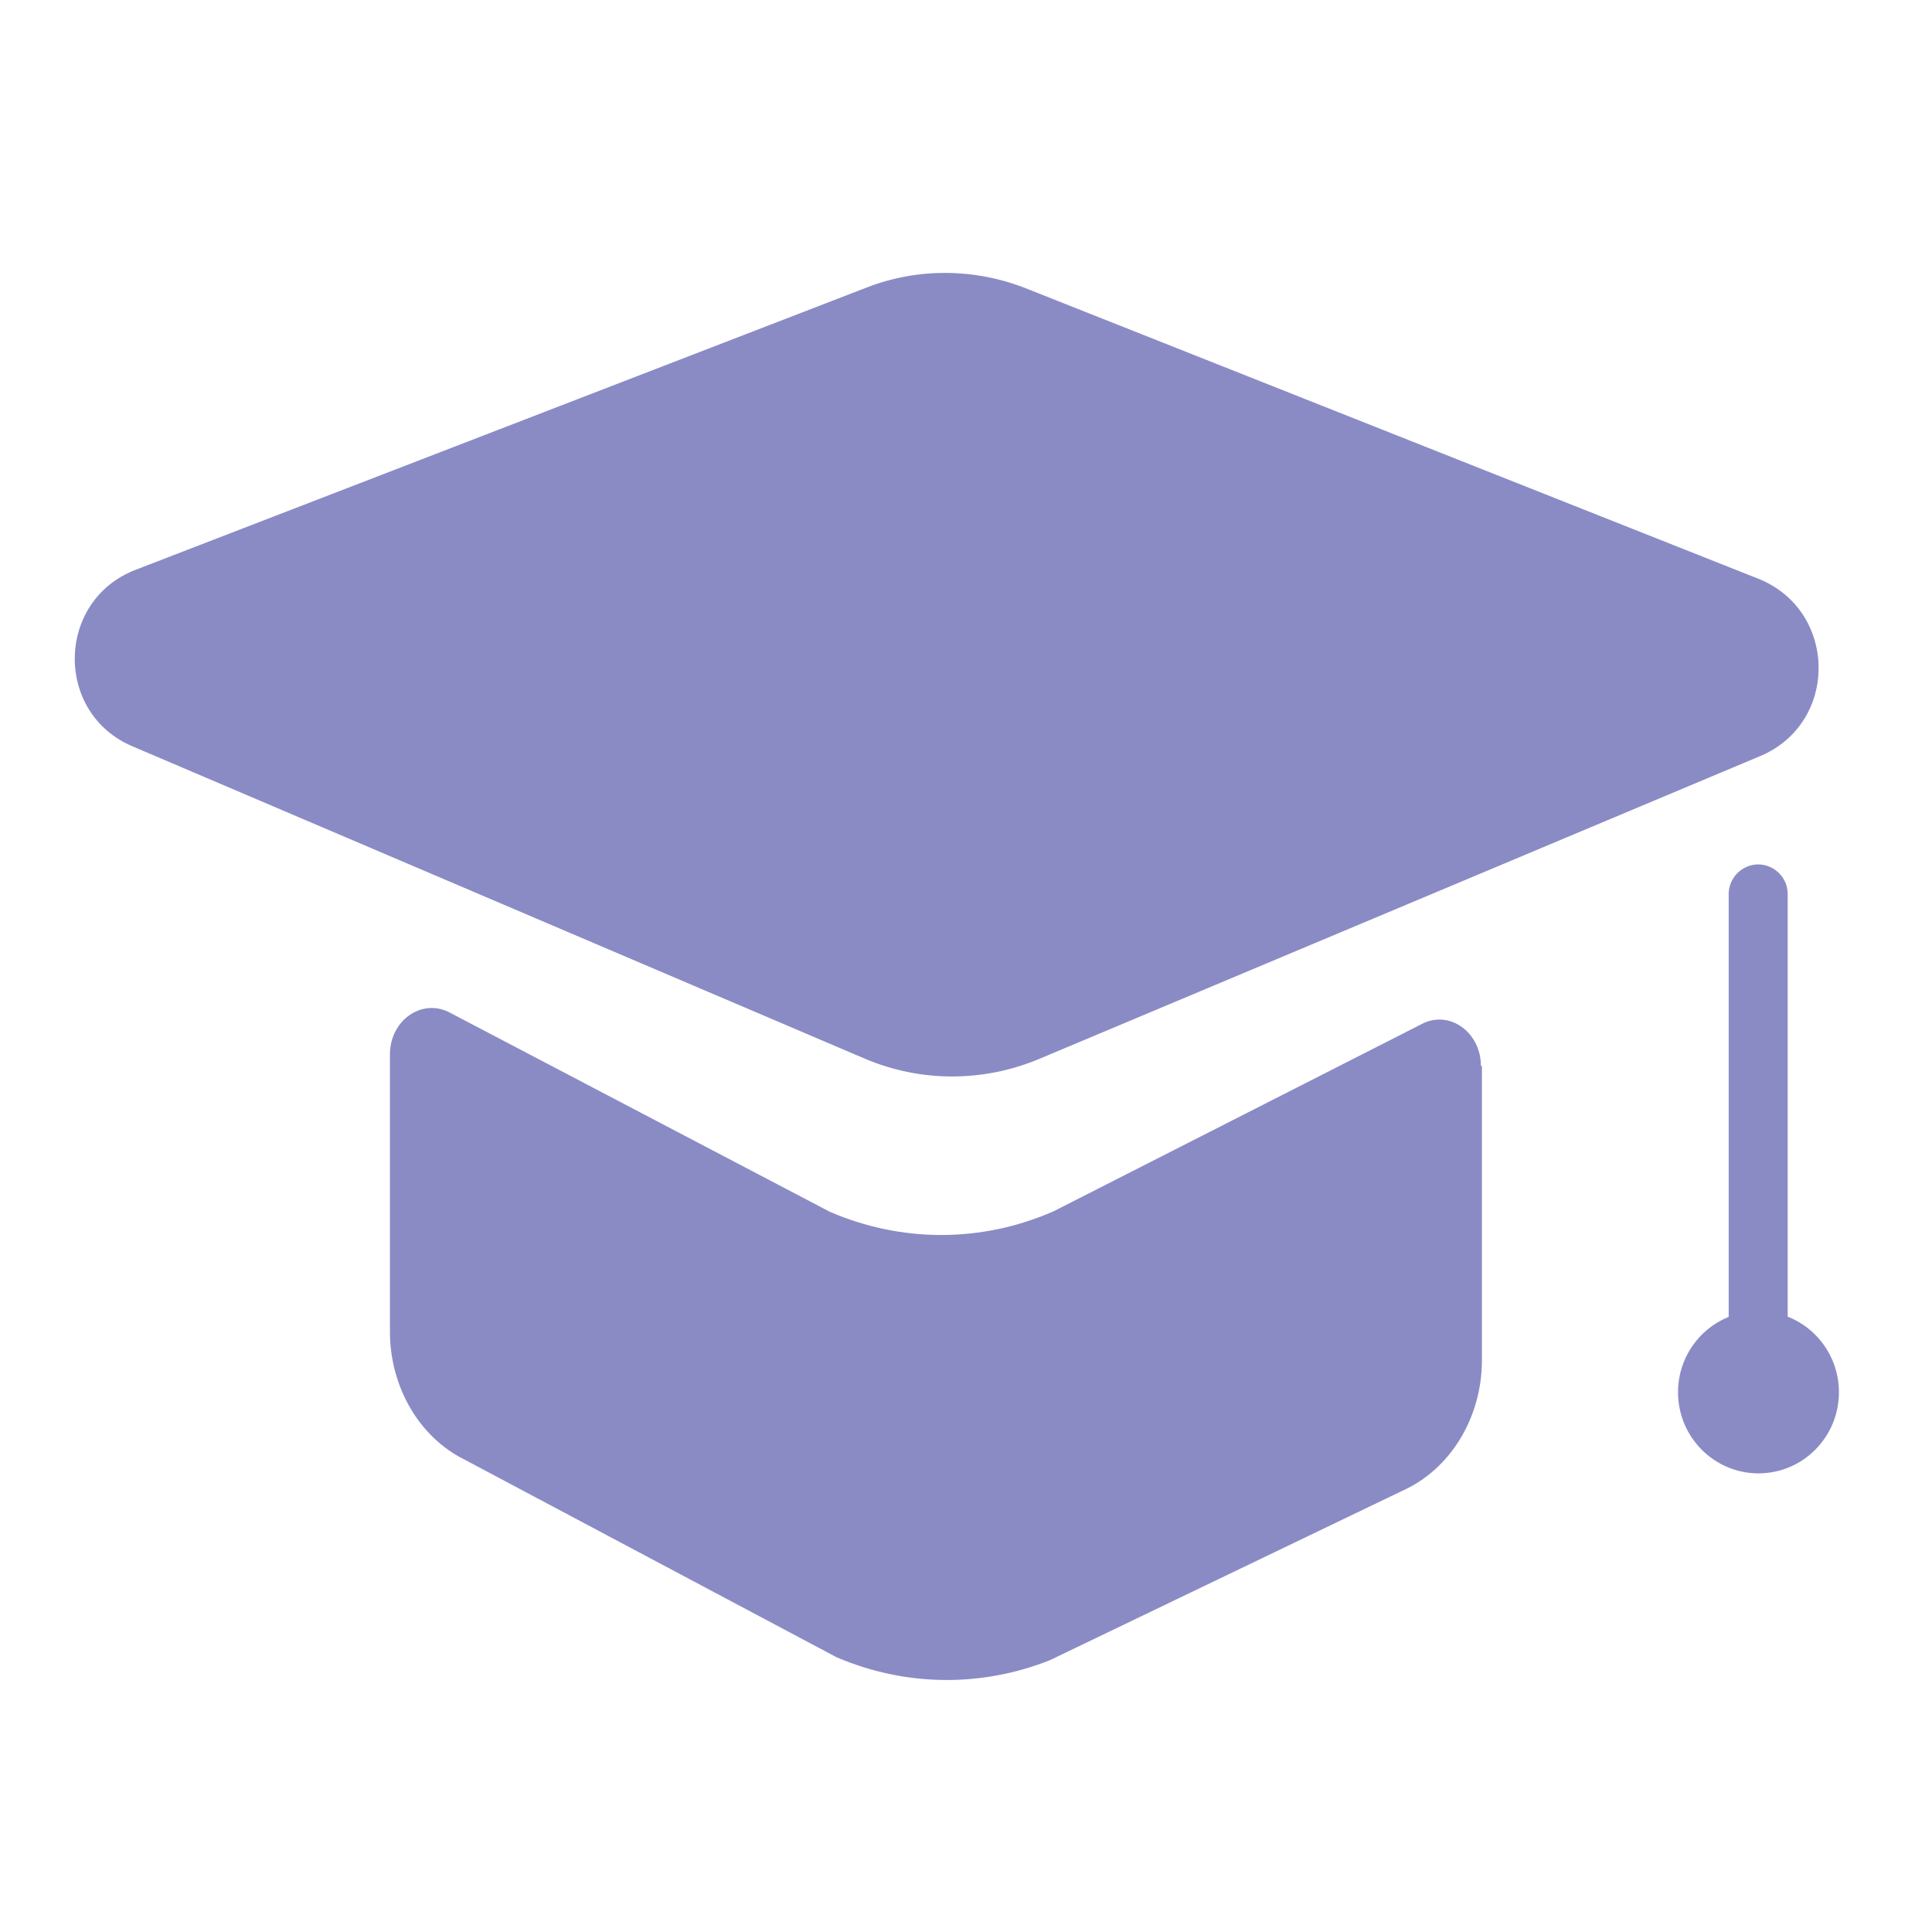 <svg width="46" height="46" viewBox="0 0 46 46" fill="none" xmlns="http://www.w3.org/2000/svg">
<path d="M41.869 33.95C41.486 33.95 41.159 33.635 41.159 33.235V21.291C41.159 21.019 41.315 20.776 41.542 20.661C42.011 20.418 42.564 20.761 42.564 21.291V33.249C42.564 33.635 42.252 33.95 41.869 33.95Z" fill="#8A8BC5"/>
<path d="M41.869 35.08C42.927 35.08 43.784 34.215 43.784 33.149C43.784 32.082 42.927 31.218 41.869 31.218C40.811 31.218 39.953 32.082 39.953 33.149C39.953 34.215 40.811 35.08 41.869 35.08Z" fill="#8A8BC5"/>
<path d="M20.642 6.843L3.231 13.566C1.33 14.296 1.288 16.985 3.16 17.772L20.599 25.21C21.919 25.768 23.394 25.768 24.714 25.224L41.911 18.001C43.784 17.214 43.756 14.539 41.869 13.781L24.444 6.872C23.224 6.386 21.862 6.371 20.642 6.843Z" fill="#8A8BC5"/>
<path d="M35.26 25.381C35.26 24.585 34.526 24.05 33.878 24.368L25.09 28.838C23.378 29.591 21.471 29.591 19.76 28.853L10.678 24.093C10.018 23.775 9.284 24.31 9.284 25.106V31.704C9.284 33.021 9.981 34.221 11.069 34.757L19.919 39.459C21.545 40.153 23.341 40.182 24.992 39.531L33.389 35.495C34.526 34.988 35.284 33.759 35.284 32.384V25.381H35.26Z" fill="#8A8BC5"/>
</svg>
